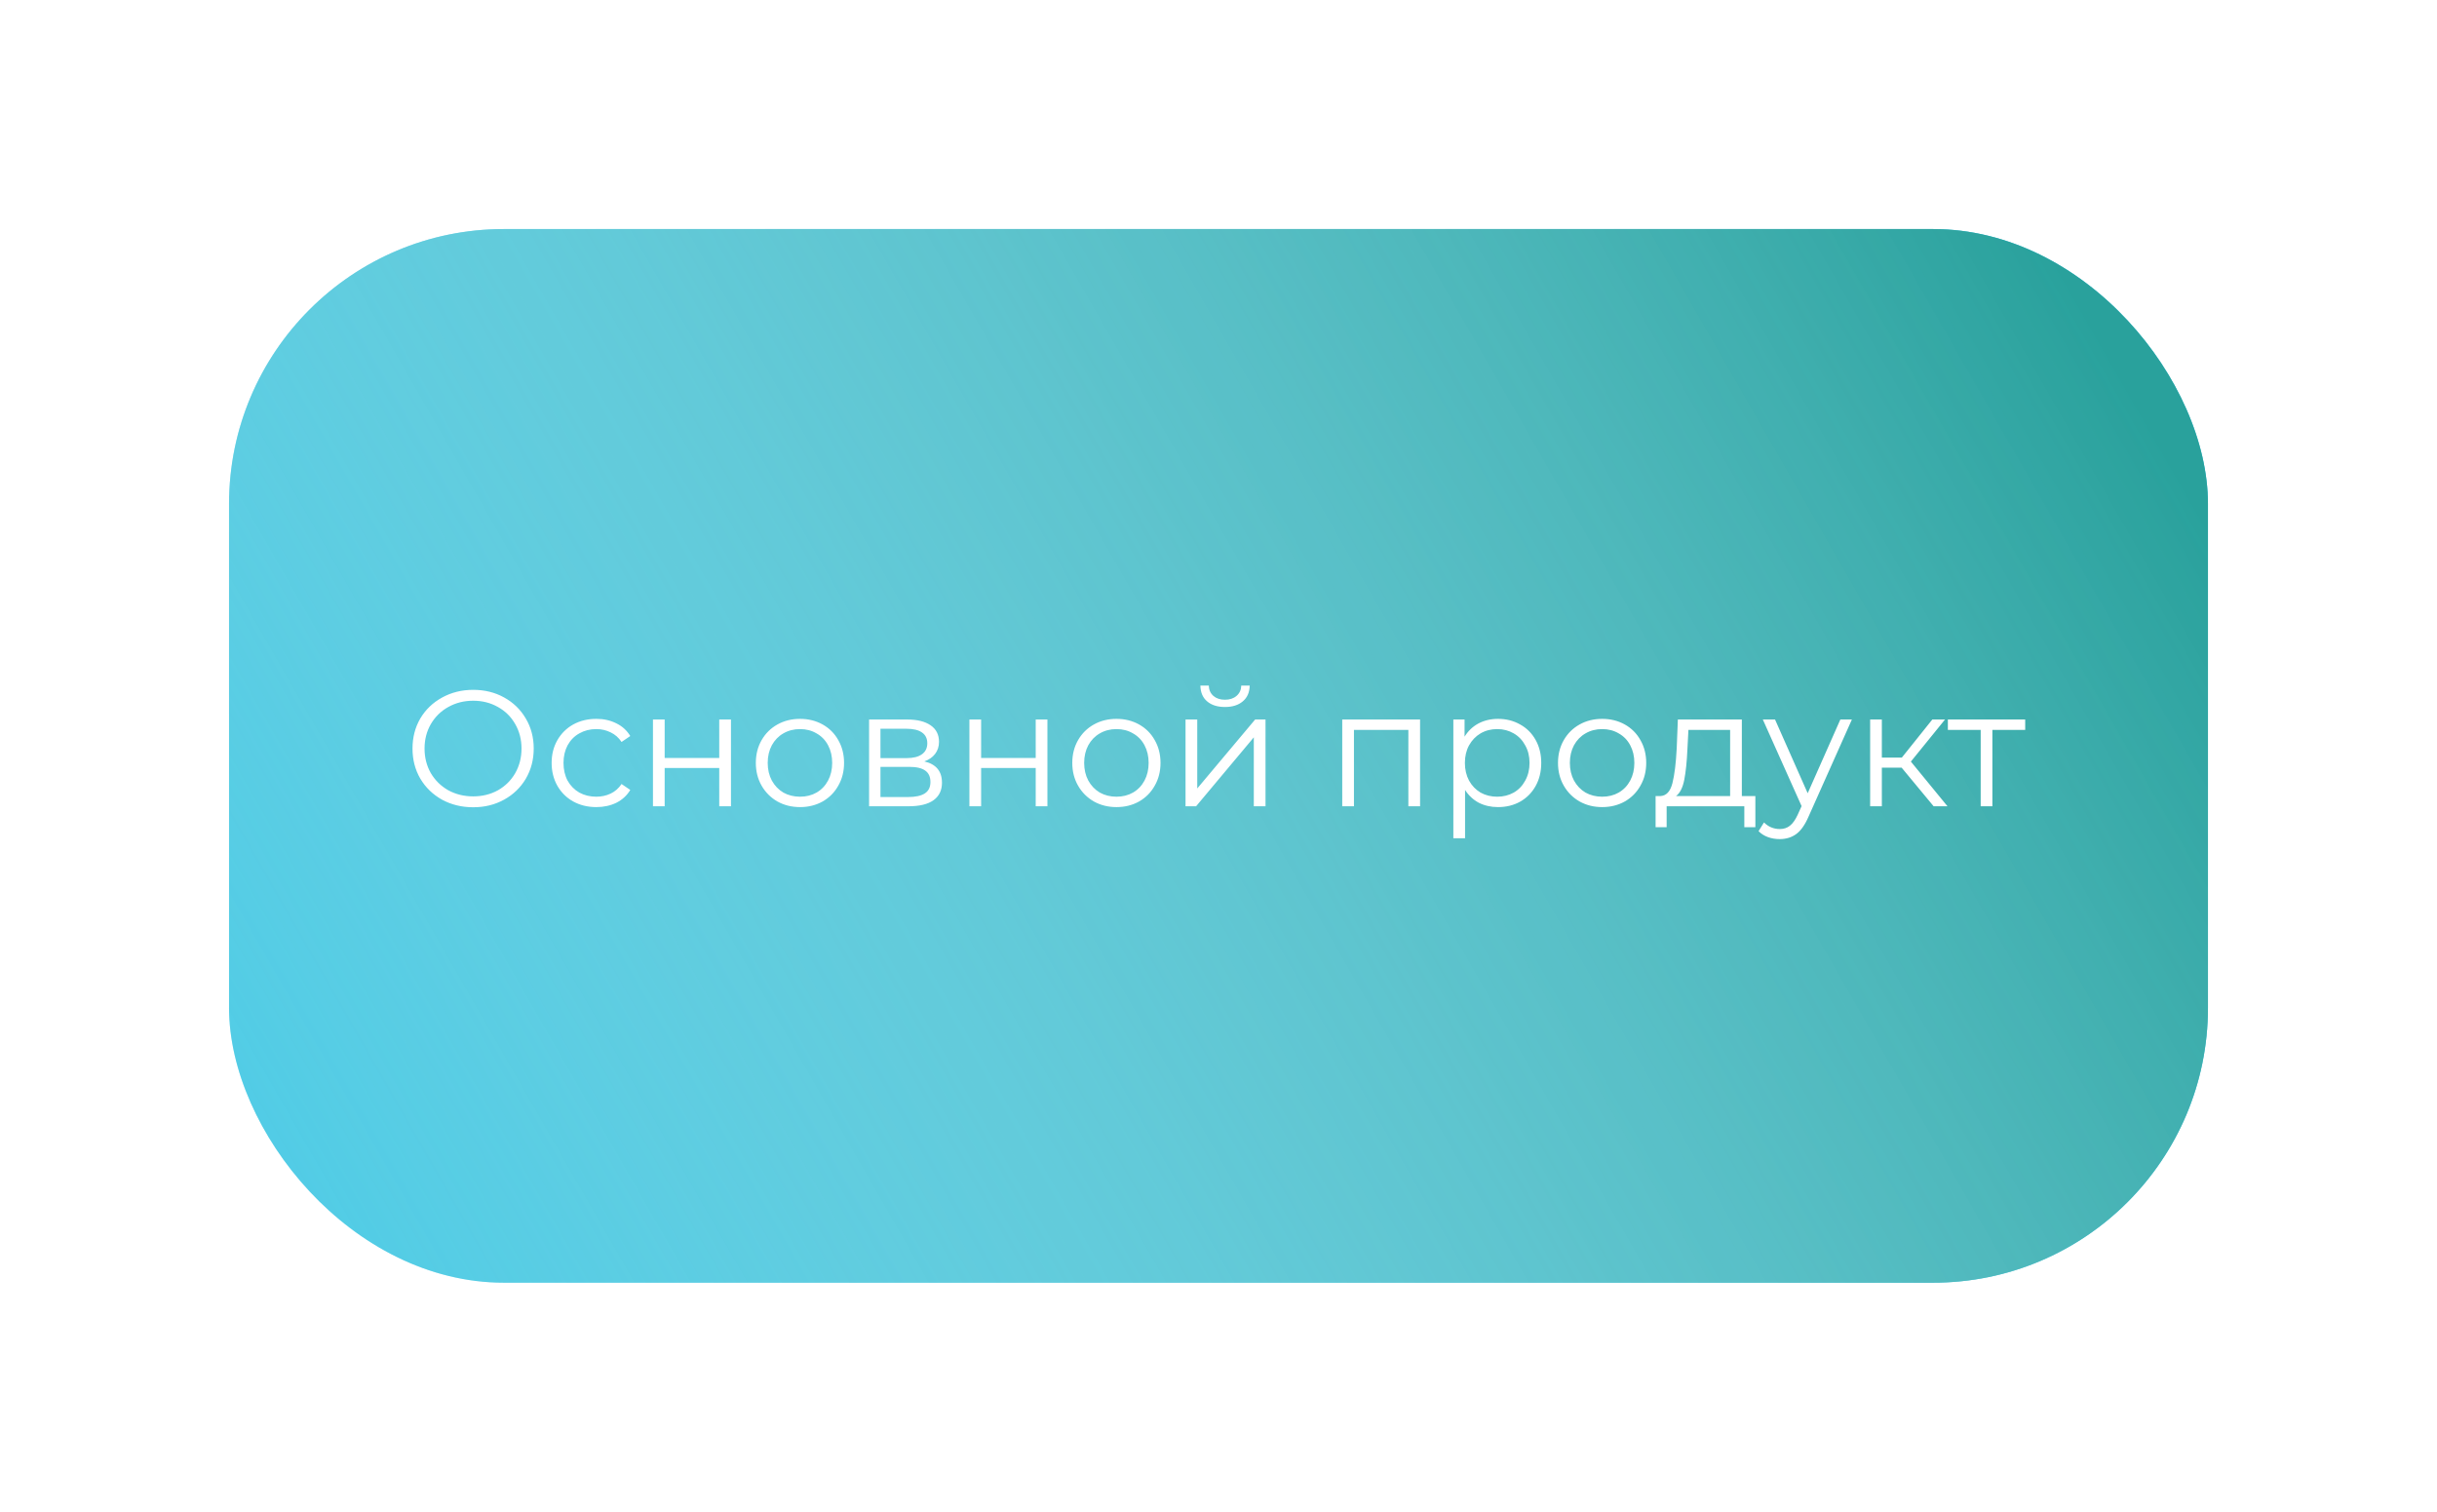 <?xml version="1.0" encoding="UTF-8"?> <svg xmlns="http://www.w3.org/2000/svg" width="266" height="165" viewBox="0 0 266 165" fill="none"> <g filter="url(#filter0_d)"> <rect x="25" y="25" width="216" height="115" rx="30" fill="#30C4E4"></rect> <rect x="25" y="25" width="216" height="115" rx="30" fill="url(#paint0_linear)"></rect> </g> <path d="M51.65 88.108C50.402 88.108 49.268 87.832 48.248 87.28C47.24 86.716 46.448 85.948 45.872 84.976C45.308 84.004 45.026 82.912 45.026 81.7C45.026 80.488 45.308 79.396 45.872 78.424C46.448 77.452 47.24 76.69 48.248 76.138C49.268 75.574 50.402 75.292 51.65 75.292C52.898 75.292 54.02 75.568 55.016 76.12C56.024 76.672 56.816 77.44 57.392 78.424C57.968 79.396 58.256 80.488 58.256 81.7C58.256 82.912 57.968 84.01 57.392 84.994C56.816 85.966 56.024 86.728 55.016 87.28C54.02 87.832 52.898 88.108 51.65 88.108ZM51.65 86.92C52.646 86.92 53.546 86.698 54.35 86.254C55.154 85.798 55.784 85.174 56.24 84.382C56.696 83.578 56.924 82.684 56.924 81.7C56.924 80.716 56.696 79.828 56.24 79.036C55.784 78.232 55.154 77.608 54.35 77.164C53.546 76.708 52.646 76.48 51.65 76.48C50.654 76.48 49.748 76.708 48.932 77.164C48.128 77.608 47.492 78.232 47.024 79.036C46.568 79.828 46.34 80.716 46.34 81.7C46.34 82.684 46.568 83.578 47.024 84.382C47.492 85.174 48.128 85.798 48.932 86.254C49.748 86.698 50.654 86.92 51.65 86.92ZM65.088 88.09C64.153 88.09 63.312 87.886 62.569 87.478C61.837 87.07 61.261 86.5 60.84 85.768C60.42 85.024 60.211 84.19 60.211 83.266C60.211 82.342 60.42 81.514 60.84 80.782C61.261 80.05 61.837 79.48 62.569 79.072C63.312 78.664 64.153 78.46 65.088 78.46C65.904 78.46 66.63 78.622 67.266 78.946C67.915 79.258 68.424 79.72 68.796 80.332L67.843 80.98C67.531 80.512 67.135 80.164 66.654 79.936C66.174 79.696 65.653 79.576 65.088 79.576C64.404 79.576 63.786 79.732 63.234 80.044C62.694 80.344 62.269 80.776 61.956 81.34C61.657 81.904 61.507 82.546 61.507 83.266C61.507 83.998 61.657 84.646 61.956 85.21C62.269 85.762 62.694 86.194 63.234 86.506C63.786 86.806 64.404 86.956 65.088 86.956C65.653 86.956 66.174 86.842 66.654 86.614C67.135 86.386 67.531 86.038 67.843 85.57L68.796 86.218C68.424 86.83 67.915 87.298 67.266 87.622C66.618 87.934 65.892 88.09 65.088 88.09ZM71.271 78.532H72.549V82.726H78.507V78.532H79.785V88H78.507V83.824H72.549V88H71.271V78.532ZM87.324 88.09C86.412 88.09 85.59 87.886 84.858 87.478C84.126 87.058 83.55 86.482 83.13 85.75C82.71 85.018 82.5 84.19 82.5 83.266C82.5 82.342 82.71 81.514 83.13 80.782C83.55 80.05 84.126 79.48 84.858 79.072C85.59 78.664 86.412 78.46 87.324 78.46C88.236 78.46 89.058 78.664 89.79 79.072C90.522 79.48 91.092 80.05 91.5 80.782C91.92 81.514 92.13 82.342 92.13 83.266C92.13 84.19 91.92 85.018 91.5 85.75C91.092 86.482 90.522 87.058 89.79 87.478C89.058 87.886 88.236 88.09 87.324 88.09ZM87.324 86.956C87.996 86.956 88.596 86.806 89.124 86.506C89.664 86.194 90.084 85.756 90.384 85.192C90.684 84.628 90.834 83.986 90.834 83.266C90.834 82.546 90.684 81.904 90.384 81.34C90.084 80.776 89.664 80.344 89.124 80.044C88.596 79.732 87.996 79.576 87.324 79.576C86.652 79.576 86.046 79.732 85.506 80.044C84.978 80.344 84.558 80.776 84.246 81.34C83.946 81.904 83.796 82.546 83.796 83.266C83.796 83.986 83.946 84.628 84.246 85.192C84.558 85.756 84.978 86.194 85.506 86.506C86.046 86.806 86.652 86.956 87.324 86.956ZM100.891 83.104C102.175 83.404 102.817 84.178 102.817 85.426C102.817 86.254 102.511 86.89 101.899 87.334C101.287 87.778 100.375 88 99.163 88H94.861V78.532H99.037C100.117 78.532 100.963 78.742 101.575 79.162C102.187 79.582 102.493 80.182 102.493 80.962C102.493 81.478 102.349 81.922 102.061 82.294C101.785 82.654 101.395 82.924 100.891 83.104ZM96.103 82.744H98.947C99.679 82.744 100.237 82.606 100.621 82.33C101.017 82.054 101.215 81.652 101.215 81.124C101.215 80.596 101.017 80.2 100.621 79.936C100.237 79.672 99.679 79.54 98.947 79.54H96.103V82.744ZM99.109 86.992C99.925 86.992 100.537 86.86 100.945 86.596C101.353 86.332 101.557 85.918 101.557 85.354C101.557 84.79 101.371 84.376 100.999 84.112C100.627 83.836 100.039 83.698 99.235 83.698H96.103V86.992H99.109ZM105.812 78.532H107.09V82.726H113.048V78.532H114.326V88H113.048V83.824H107.09V88H105.812V78.532ZM121.865 88.09C120.953 88.09 120.131 87.886 119.399 87.478C118.667 87.058 118.091 86.482 117.671 85.75C117.251 85.018 117.041 84.19 117.041 83.266C117.041 82.342 117.251 81.514 117.671 80.782C118.091 80.05 118.667 79.48 119.399 79.072C120.131 78.664 120.953 78.46 121.865 78.46C122.777 78.46 123.599 78.664 124.331 79.072C125.063 79.48 125.633 80.05 126.041 80.782C126.461 81.514 126.671 82.342 126.671 83.266C126.671 84.19 126.461 85.018 126.041 85.75C125.633 86.482 125.063 87.058 124.331 87.478C123.599 87.886 122.777 88.09 121.865 88.09ZM121.865 86.956C122.537 86.956 123.137 86.806 123.665 86.506C124.205 86.194 124.625 85.756 124.925 85.192C125.225 84.628 125.375 83.986 125.375 83.266C125.375 82.546 125.225 81.904 124.925 81.34C124.625 80.776 124.205 80.344 123.665 80.044C123.137 79.732 122.537 79.576 121.865 79.576C121.193 79.576 120.587 79.732 120.047 80.044C119.519 80.344 119.099 80.776 118.787 81.34C118.487 81.904 118.337 82.546 118.337 83.266C118.337 83.986 118.487 84.628 118.787 85.192C119.099 85.756 119.519 86.194 120.047 86.506C120.587 86.806 121.193 86.956 121.865 86.956ZM129.402 78.532H130.68V86.056L136.998 78.532H138.132V88H136.854V80.476L130.554 88H129.402V78.532ZM133.704 77.164C132.888 77.164 132.24 76.96 131.76 76.552C131.28 76.144 131.034 75.568 131.022 74.824H131.94C131.952 75.292 132.12 75.67 132.444 75.958C132.768 76.234 133.188 76.372 133.704 76.372C134.22 76.372 134.64 76.234 134.964 75.958C135.3 75.67 135.474 75.292 135.486 74.824H136.404C136.392 75.568 136.14 76.144 135.648 76.552C135.168 76.96 134.52 77.164 133.704 77.164ZM155.002 78.532V88H153.724V79.666H147.784V88H146.506V78.532H155.002ZM163.512 78.46C164.4 78.46 165.204 78.664 165.924 79.072C166.644 79.468 167.208 80.032 167.616 80.764C168.024 81.496 168.228 82.33 168.228 83.266C168.228 84.214 168.024 85.054 167.616 85.786C167.208 86.518 166.644 87.088 165.924 87.496C165.216 87.892 164.412 88.09 163.512 88.09C162.744 88.09 162.048 87.934 161.424 87.622C160.812 87.298 160.308 86.83 159.912 86.218V91.492H158.634V78.532H159.858V80.404C160.242 79.78 160.746 79.3 161.37 78.964C162.006 78.628 162.72 78.46 163.512 78.46ZM163.422 86.956C164.082 86.956 164.682 86.806 165.222 86.506C165.762 86.194 166.182 85.756 166.482 85.192C166.794 84.628 166.95 83.986 166.95 83.266C166.95 82.546 166.794 81.91 166.482 81.358C166.182 80.794 165.762 80.356 165.222 80.044C164.682 79.732 164.082 79.576 163.422 79.576C162.75 79.576 162.144 79.732 161.604 80.044C161.076 80.356 160.656 80.794 160.344 81.358C160.044 81.91 159.894 82.546 159.894 83.266C159.894 83.986 160.044 84.628 160.344 85.192C160.656 85.756 161.076 86.194 161.604 86.506C162.144 86.806 162.75 86.956 163.422 86.956ZM174.88 88.09C173.968 88.09 173.146 87.886 172.414 87.478C171.682 87.058 171.106 86.482 170.686 85.75C170.266 85.018 170.056 84.19 170.056 83.266C170.056 82.342 170.266 81.514 170.686 80.782C171.106 80.05 171.682 79.48 172.414 79.072C173.146 78.664 173.968 78.46 174.88 78.46C175.792 78.46 176.614 78.664 177.346 79.072C178.078 79.48 178.648 80.05 179.056 80.782C179.476 81.514 179.686 82.342 179.686 83.266C179.686 84.19 179.476 85.018 179.056 85.75C178.648 86.482 178.078 87.058 177.346 87.478C176.614 87.886 175.792 88.09 174.88 88.09ZM174.88 86.956C175.552 86.956 176.152 86.806 176.68 86.506C177.22 86.194 177.64 85.756 177.94 85.192C178.24 84.628 178.39 83.986 178.39 83.266C178.39 82.546 178.24 81.904 177.94 81.34C177.64 80.776 177.22 80.344 176.68 80.044C176.152 79.732 175.552 79.576 174.88 79.576C174.208 79.576 173.602 79.732 173.062 80.044C172.534 80.344 172.114 80.776 171.802 81.34C171.502 81.904 171.352 82.546 171.352 83.266C171.352 83.986 171.502 84.628 171.802 85.192C172.114 85.756 172.534 86.194 173.062 86.506C173.602 86.806 174.208 86.956 174.88 86.956ZM191.599 86.884V90.286H190.393V88H181.915V90.286H180.709V86.884H181.249C181.885 86.848 182.317 86.38 182.545 85.48C182.773 84.58 182.929 83.32 183.013 81.7L183.139 78.532H190.123V86.884H191.599ZM184.183 81.772C184.123 83.116 184.009 84.226 183.841 85.102C183.673 85.966 183.373 86.56 182.941 86.884H188.845V79.666H184.291L184.183 81.772ZM202.135 78.532L197.401 89.134C197.017 90.022 196.573 90.652 196.069 91.024C195.565 91.396 194.959 91.582 194.251 91.582C193.795 91.582 193.369 91.51 192.973 91.366C192.577 91.222 192.235 91.006 191.947 90.718L192.541 89.764C193.021 90.244 193.597 90.484 194.269 90.484C194.701 90.484 195.067 90.364 195.367 90.124C195.679 89.884 195.967 89.476 196.231 88.9L196.645 87.982L192.415 78.532H193.747L197.311 86.578L200.875 78.532H202.135ZM207.565 83.788H205.405V88H204.127V78.532H205.405V82.69H207.583L210.913 78.532H212.299L208.573 83.122L212.569 88H211.057L207.565 83.788ZM221.052 79.666H217.47V88H216.192V79.666H212.61V78.532H221.052V79.666Z" fill="white"></path> <defs> <filter id="filter0_d" x="0" y="0" width="266" height="165" filterUnits="userSpaceOnUse" color-interpolation-filters="sRGB"> <feFlood flood-opacity="0" result="BackgroundImageFix"></feFlood> <feColorMatrix in="SourceAlpha" type="matrix" values="0 0 0 0 0 0 0 0 0 0 0 0 0 0 0 0 0 0 127 0"></feColorMatrix> <feOffset></feOffset> <feGaussianBlur stdDeviation="12.5"></feGaussianBlur> <feColorMatrix type="matrix" values="0 0 0 0 0.161 0 0 0 0 0.631 0 0 0 0 0.612 0 0 0 1 0"></feColorMatrix> <feBlend mode="normal" in2="BackgroundImageFix" result="effect1_dropShadow"></feBlend> <feBlend mode="normal" in="SourceGraphic" in2="effect1_dropShadow" result="shape"></feBlend> </filter> <linearGradient id="paint0_linear" x1="226" y1="31" x2="-11" y2="167" gradientUnits="userSpaceOnUse"> <stop stop-color="#29A19C"></stop> <stop offset="1" stop-color="white" stop-opacity="0"></stop> </linearGradient> </defs> </svg> 